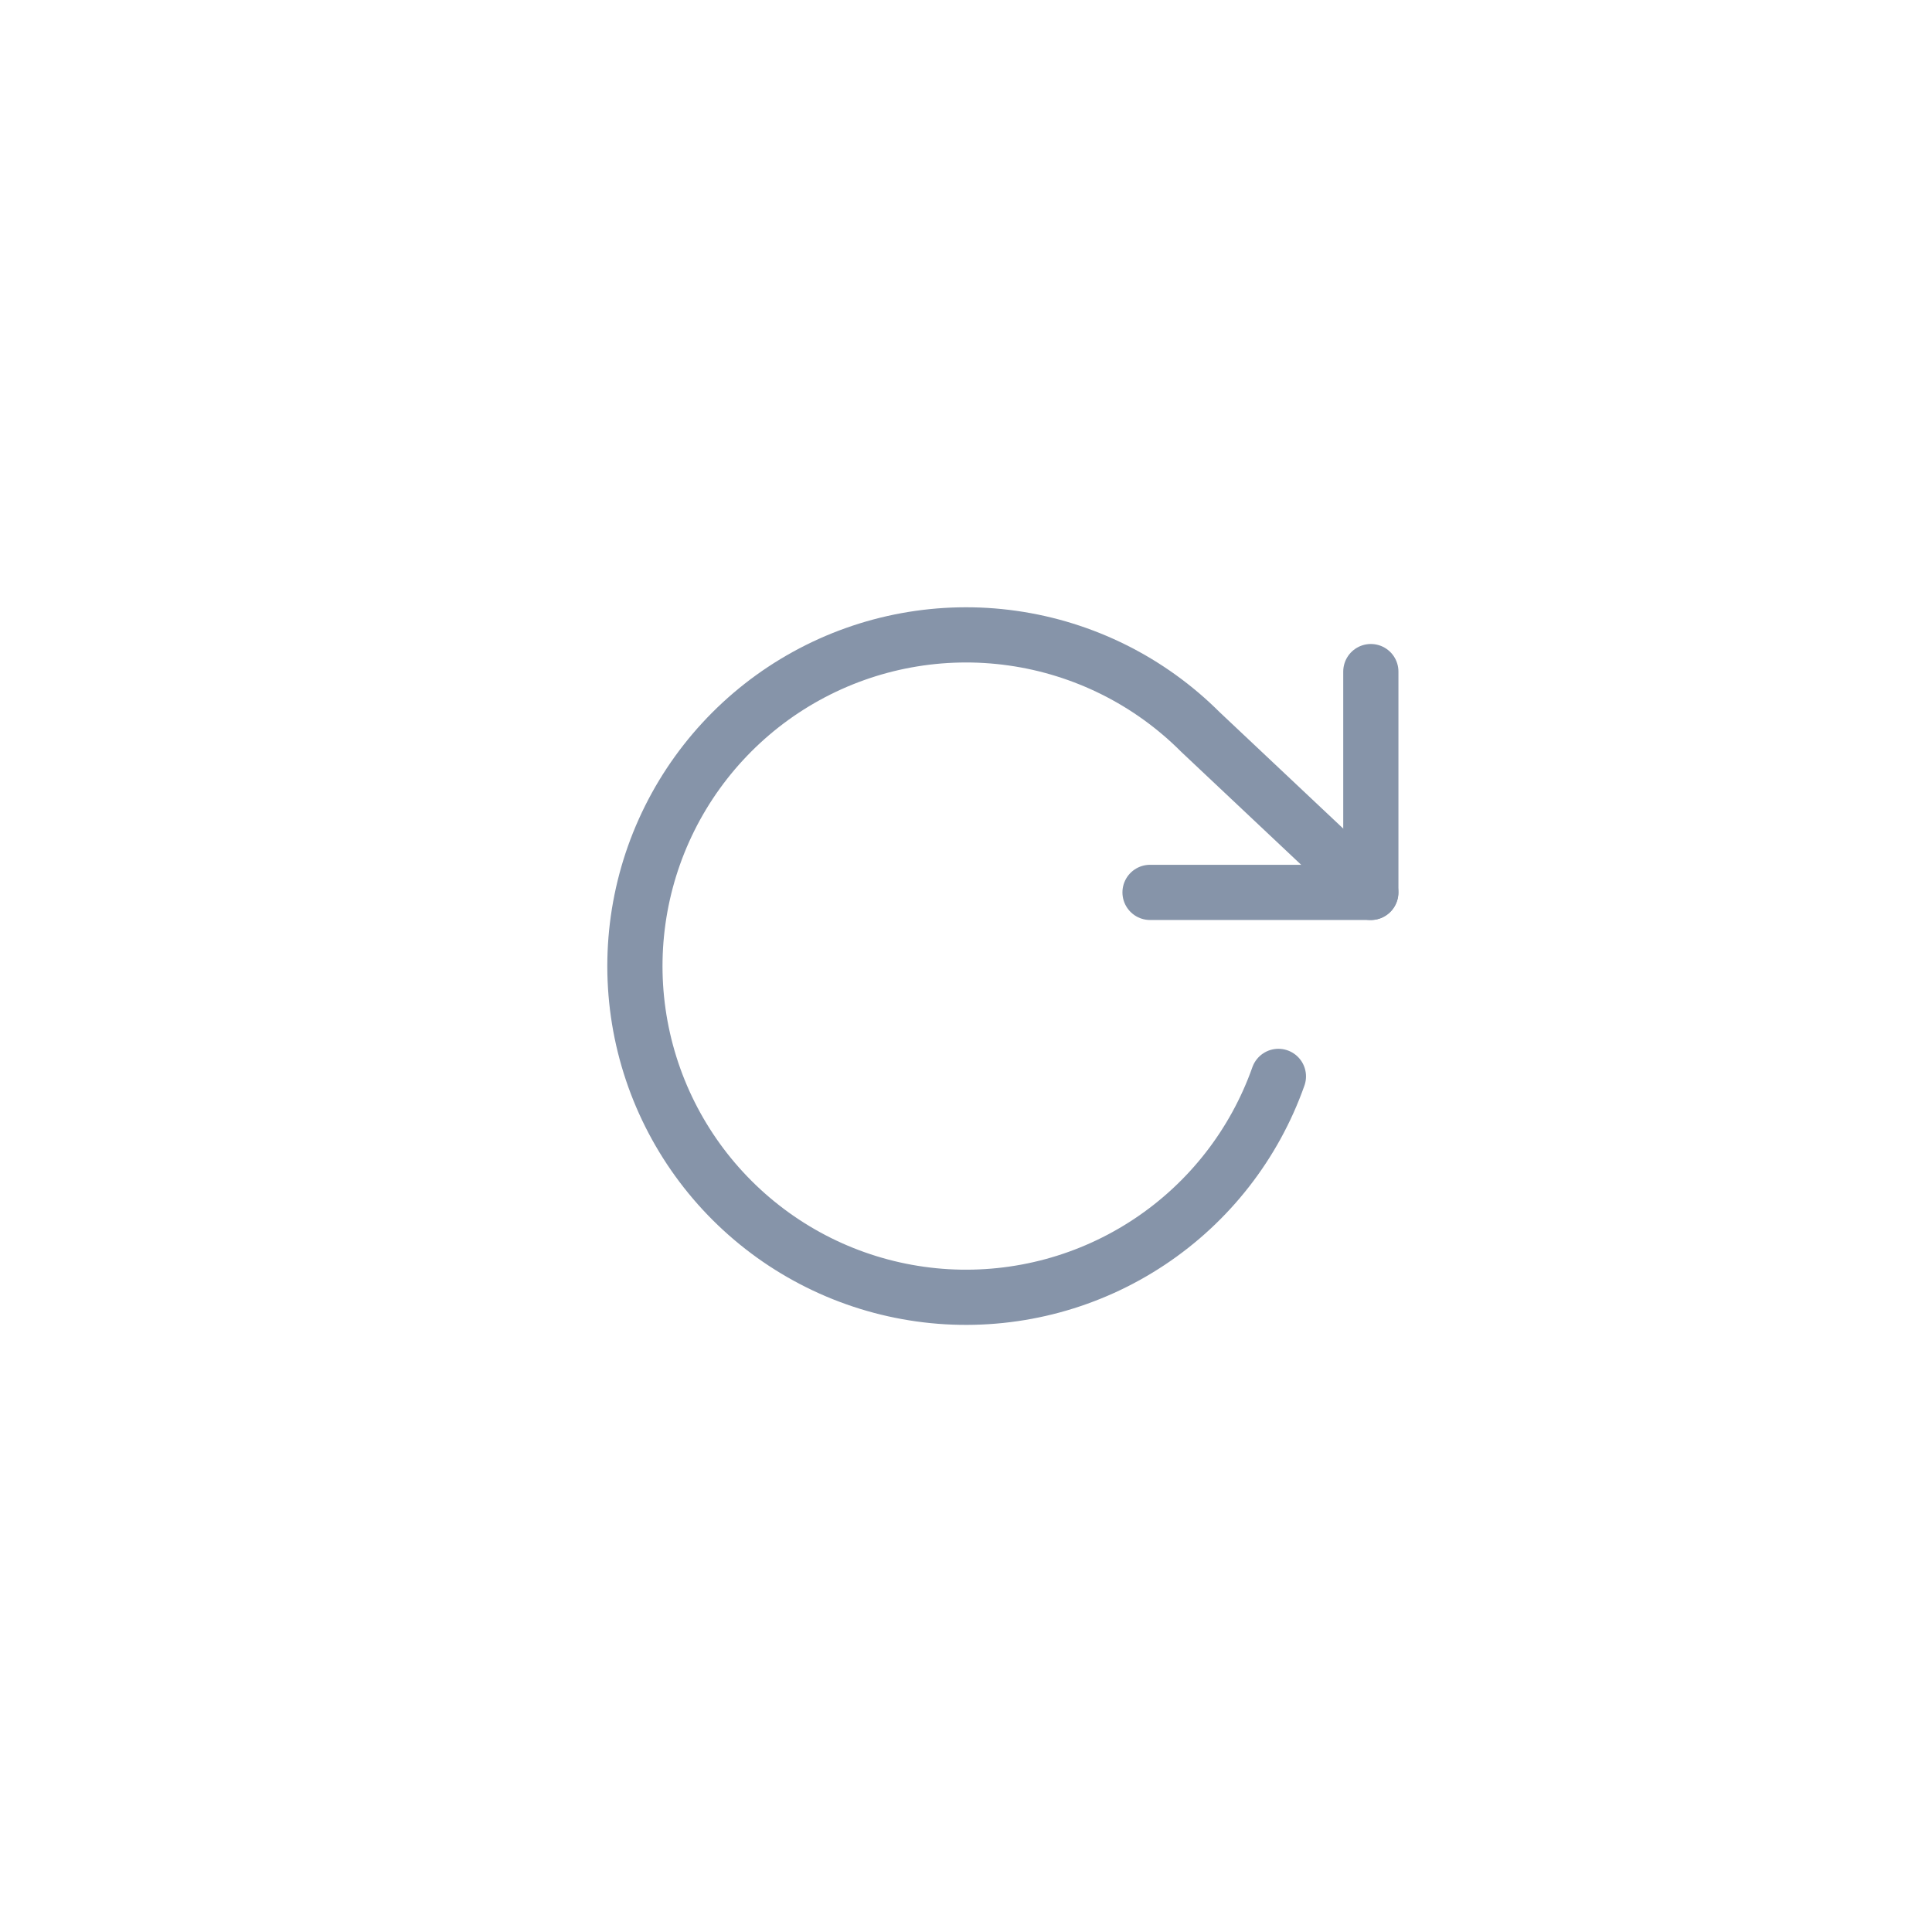 <svg width="70" height="70" viewBox="0 0 70 70" fill="none" xmlns="http://www.w3.org/2000/svg">
<path d="M49.668 24.333V32.333H41.668" stroke="#8694A9" stroke-width="2" stroke-linecap="round" stroke-linejoin="round"/>
<path d="M46.319 39C45.452 41.454 43.811 43.559 41.644 44.998C39.477 46.438 36.901 47.134 34.303 46.983C31.706 46.831 29.228 45.839 27.244 44.156C25.259 42.473 23.875 40.191 23.3 37.654C22.726 35.116 22.991 32.461 24.057 30.087C25.123 27.714 26.931 25.751 29.21 24.494C31.488 23.238 34.113 22.756 36.689 23.122C39.265 23.487 41.653 24.68 43.492 26.52L49.665 32.334" stroke="#8694A9" stroke-width="2" stroke-linecap="round" stroke-linejoin="round"/>
</svg>

